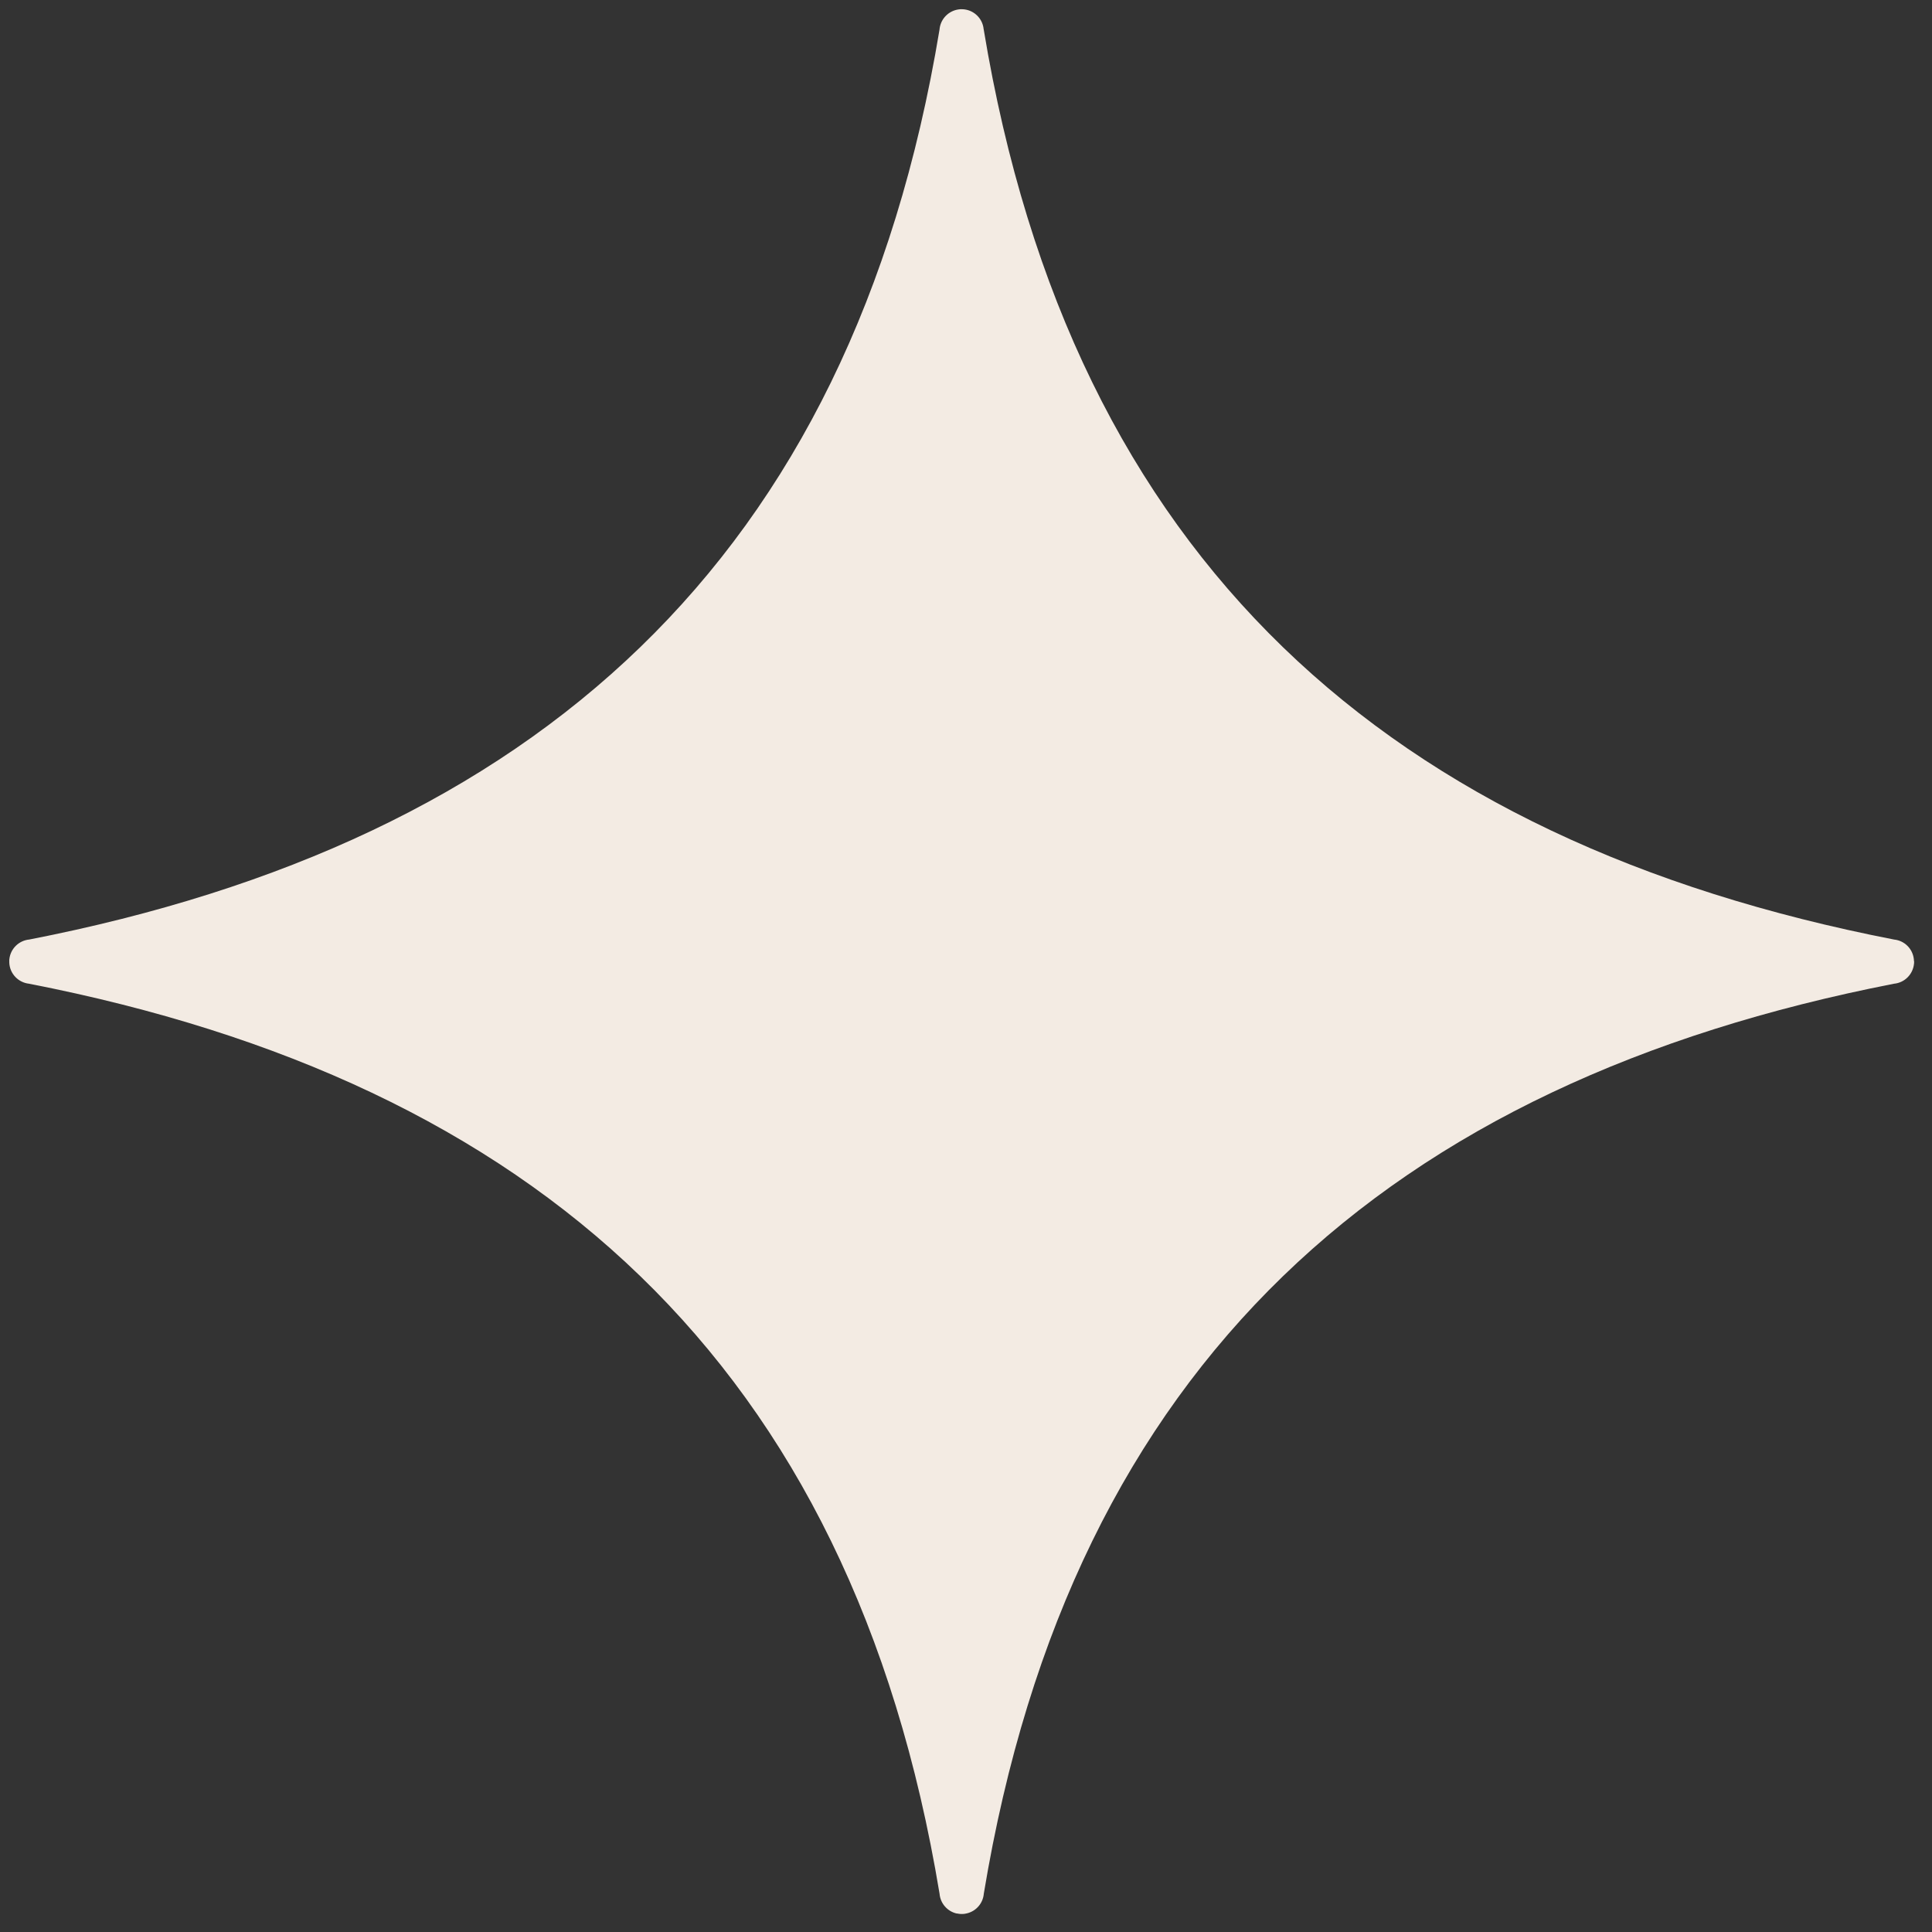 <?xml version="1.0" encoding="UTF-8"?> <svg xmlns="http://www.w3.org/2000/svg" width="41" height="41" viewBox="0 0 41 41" fill="none"><rect x="0" y="0" width="41" height="41" fill="#333333" stroke="none"/> <path fill-rule="evenodd" clip-rule="evenodd" d="M40.618 20.402C40.618 20.401 40.618 20.399 40.618 20.398C40.618 20.394 40.618 20.39 40.617 20.386C40.617 20.374 40.616 20.362 40.614 20.35C40.588 20.132 40.415 19.961 40.197 19.939C29.498 17.855 22.743 11.911 20.876 0.625L20.875 0.625C20.858 0.421 20.71 0.252 20.511 0.207C20.509 0.207 20.507 0.206 20.506 0.206C20.492 0.203 20.479 0.201 20.465 0.199C20.462 0.199 20.458 0.198 20.454 0.198C20.444 0.197 20.433 0.196 20.422 0.196C20.415 0.196 20.407 0.196 20.4 0.196C20.393 0.196 20.385 0.196 20.377 0.196C20.366 0.197 20.356 0.198 20.345 0.2C20.341 0.2 20.338 0.201 20.334 0.201C20.32 0.204 20.305 0.206 20.291 0.21C20.096 0.26 19.954 0.428 19.938 0.628C18.069 11.91 11.316 17.853 0.622 19.938L0.622 19.938C0.398 19.959 0.22 20.136 0.198 20.36C0.197 20.362 0.197 20.364 0.197 20.366L0.197 20.366C0.197 20.375 0.197 20.384 0.197 20.393C0.197 20.401 0.197 20.408 0.197 20.416C0.197 20.419 0.197 20.422 0.197 20.426C0.205 20.66 0.385 20.851 0.617 20.876C11.316 22.964 18.07 28.903 19.939 40.189C19.956 40.393 20.104 40.563 20.304 40.608C20.306 40.608 20.308 40.608 20.311 40.607C20.324 40.61 20.337 40.613 20.351 40.614C20.354 40.615 20.358 40.615 20.362 40.615C20.372 40.617 20.383 40.617 20.394 40.618C20.401 40.618 20.408 40.618 20.416 40.617C20.423 40.617 20.431 40.617 20.439 40.617C20.449 40.616 20.46 40.615 20.471 40.614C20.475 40.613 20.478 40.613 20.482 40.612C20.497 40.61 20.511 40.607 20.525 40.603C20.72 40.554 20.862 40.386 20.878 40.186C22.747 28.903 29.499 22.965 40.194 20.876C40.419 20.855 40.596 20.677 40.618 20.453C40.618 20.452 40.618 20.45 40.619 20.449C40.618 20.448 40.619 20.448 40.619 20.448C40.62 20.439 40.62 20.43 40.62 20.421C40.62 20.415 40.621 20.408 40.621 20.402L40.618 20.402Z" fill="#F3EBE3"></path> </svg> 